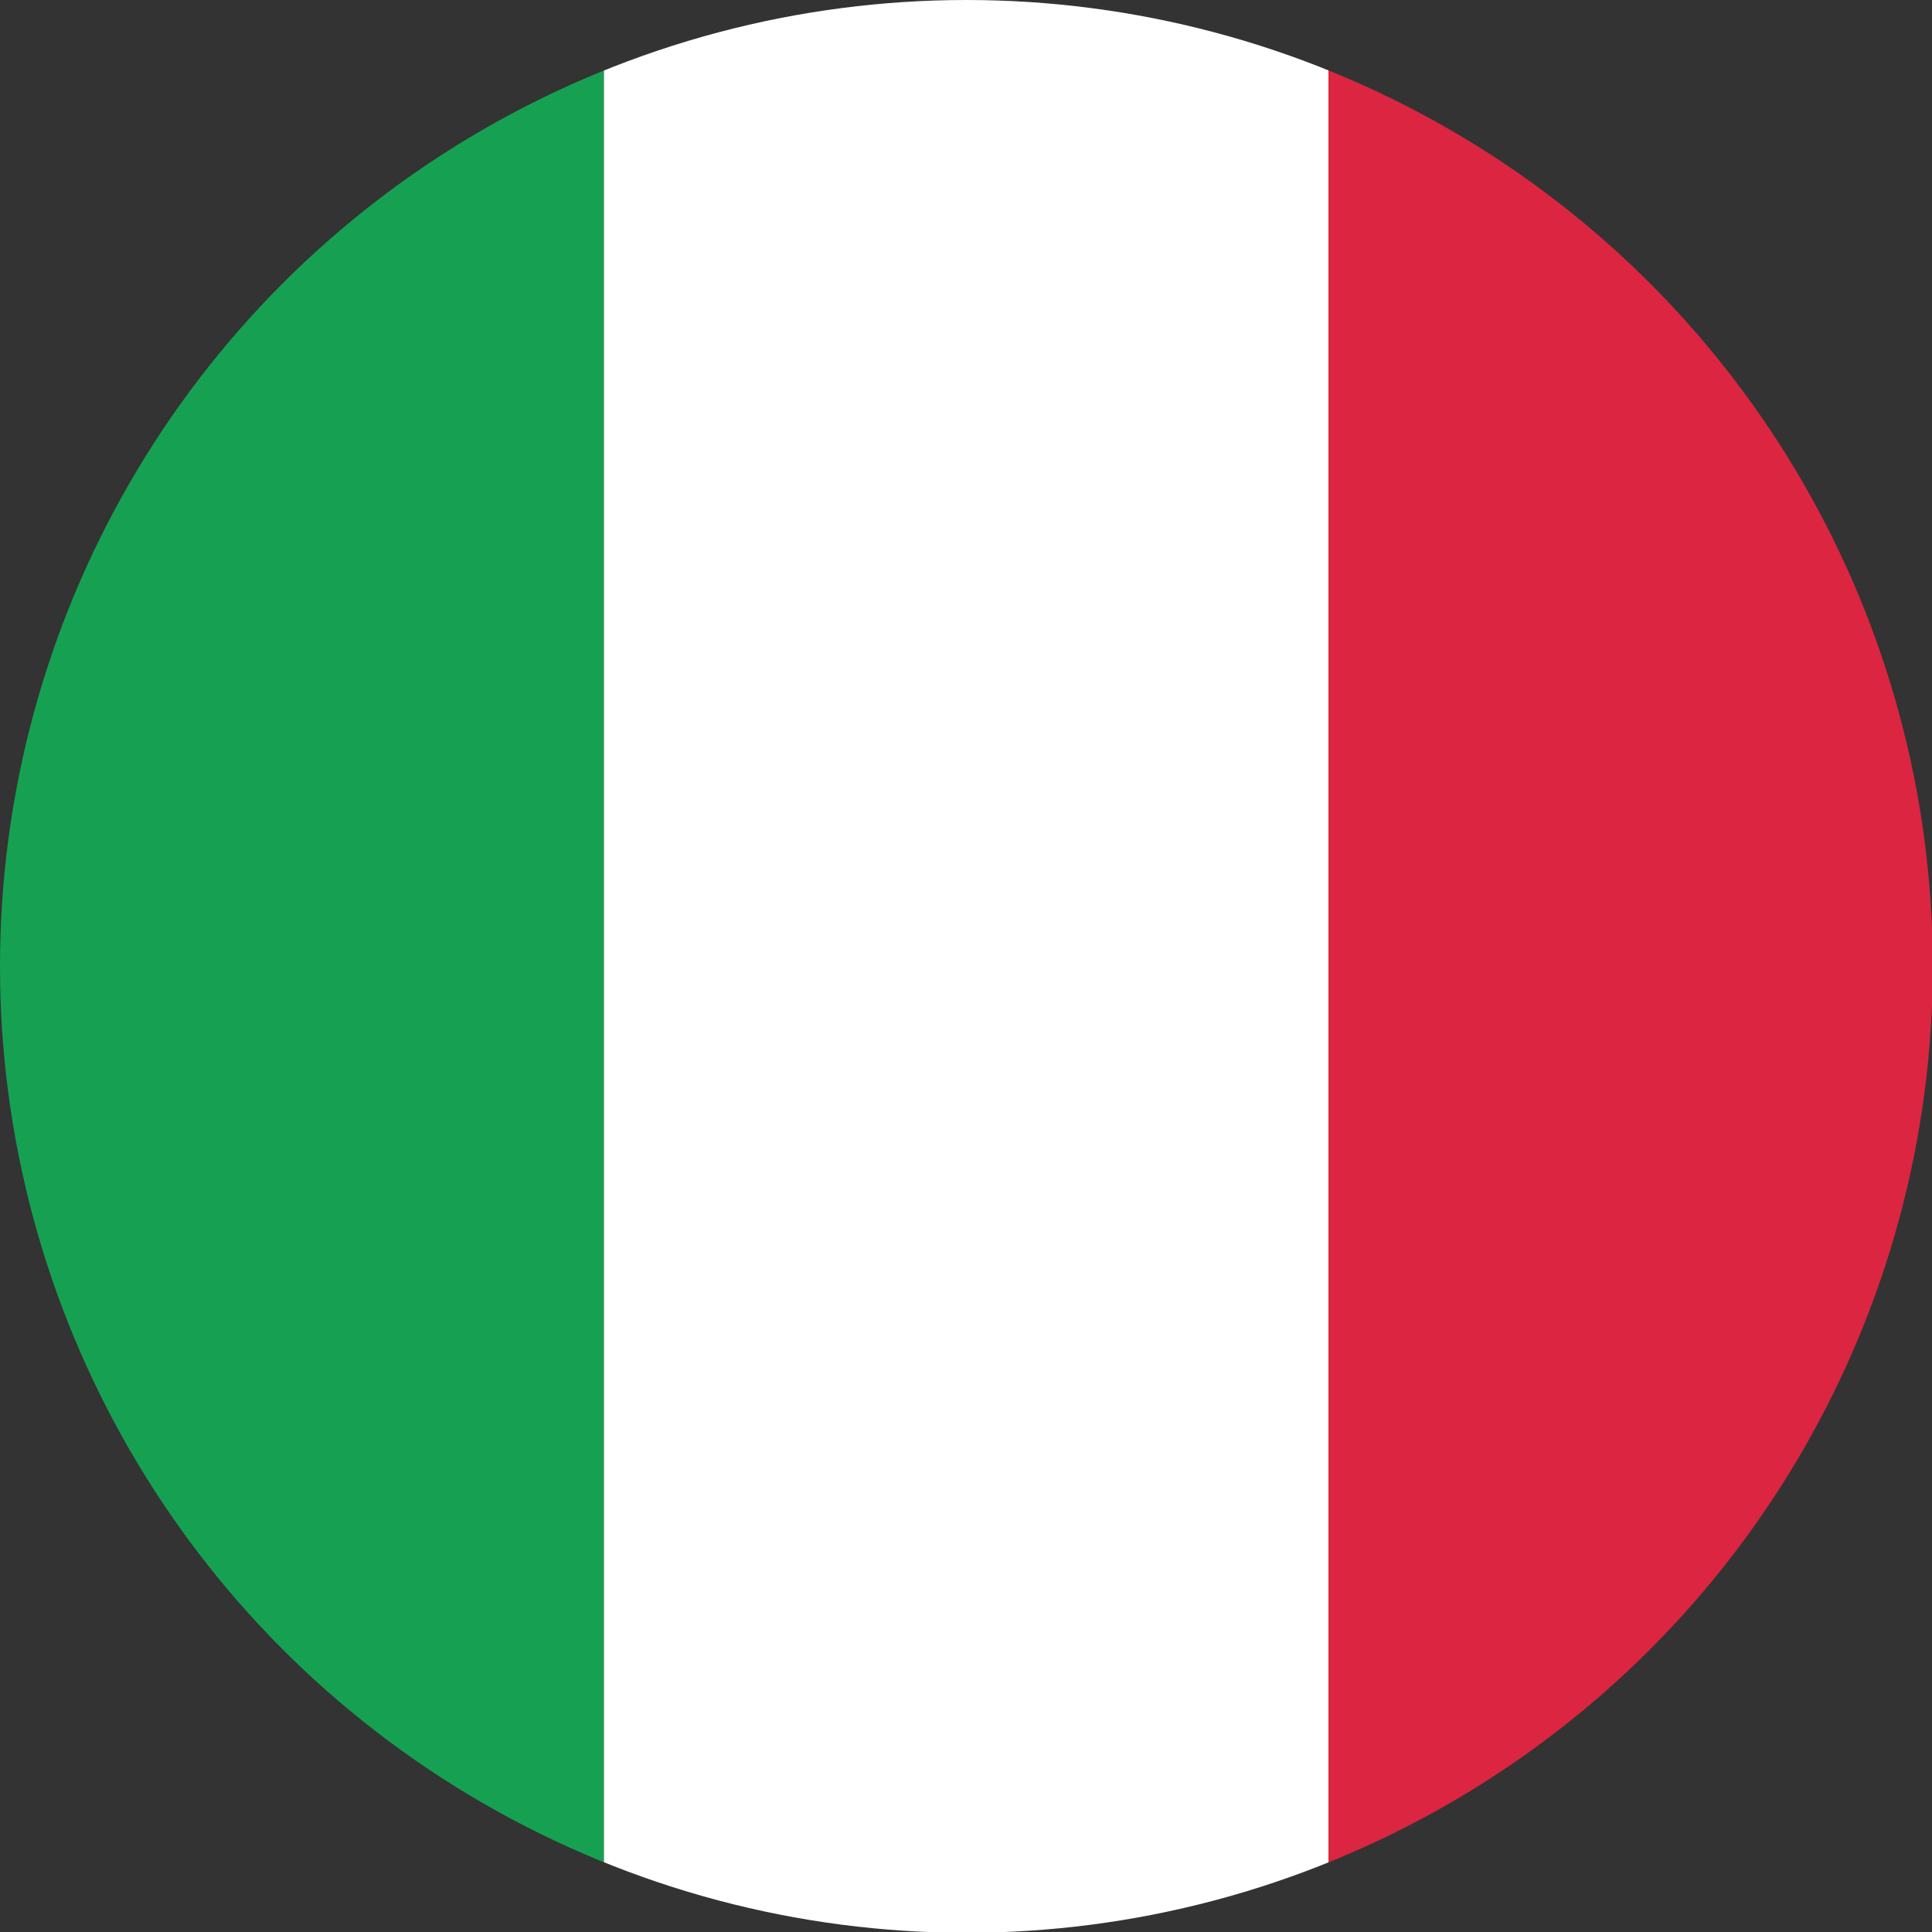<?xml version="1.0" encoding="UTF-8" standalone="no"?><!DOCTYPE svg PUBLIC "-//W3C//DTD SVG 1.1//EN" "http://www.w3.org/Graphics/SVG/1.1/DTD/svg11.dtd"><svg width="100%" height="100%" viewBox="0 0 5 5" version="1.1" xmlns="http://www.w3.org/2000/svg" xmlns:xlink="http://www.w3.org/1999/xlink" xml:space="preserve" xmlns:serif="http://www.serif.com/" style="fill-rule:evenodd;clip-rule:evenodd;stroke-linejoin:round;stroke-miterlimit:2;"><rect x="0" y="0" width="5" height="5" fill="#333333" stroke="none"/><g><clipPath id="_clip1"><circle cx="2.501" cy="2.501" r="2.501"/></clipPath><g clip-path="url(#_clip1)"><rect x="0" y="0" width="1.563" height="5" style="fill:#16a152;"/><rect x="3.438" y="0" width="1.563" height="5" style="fill:#db2541;"/><rect x="1.563" y="0" width="1.875" height="5" style="fill:#fff;"/></g></g></svg>